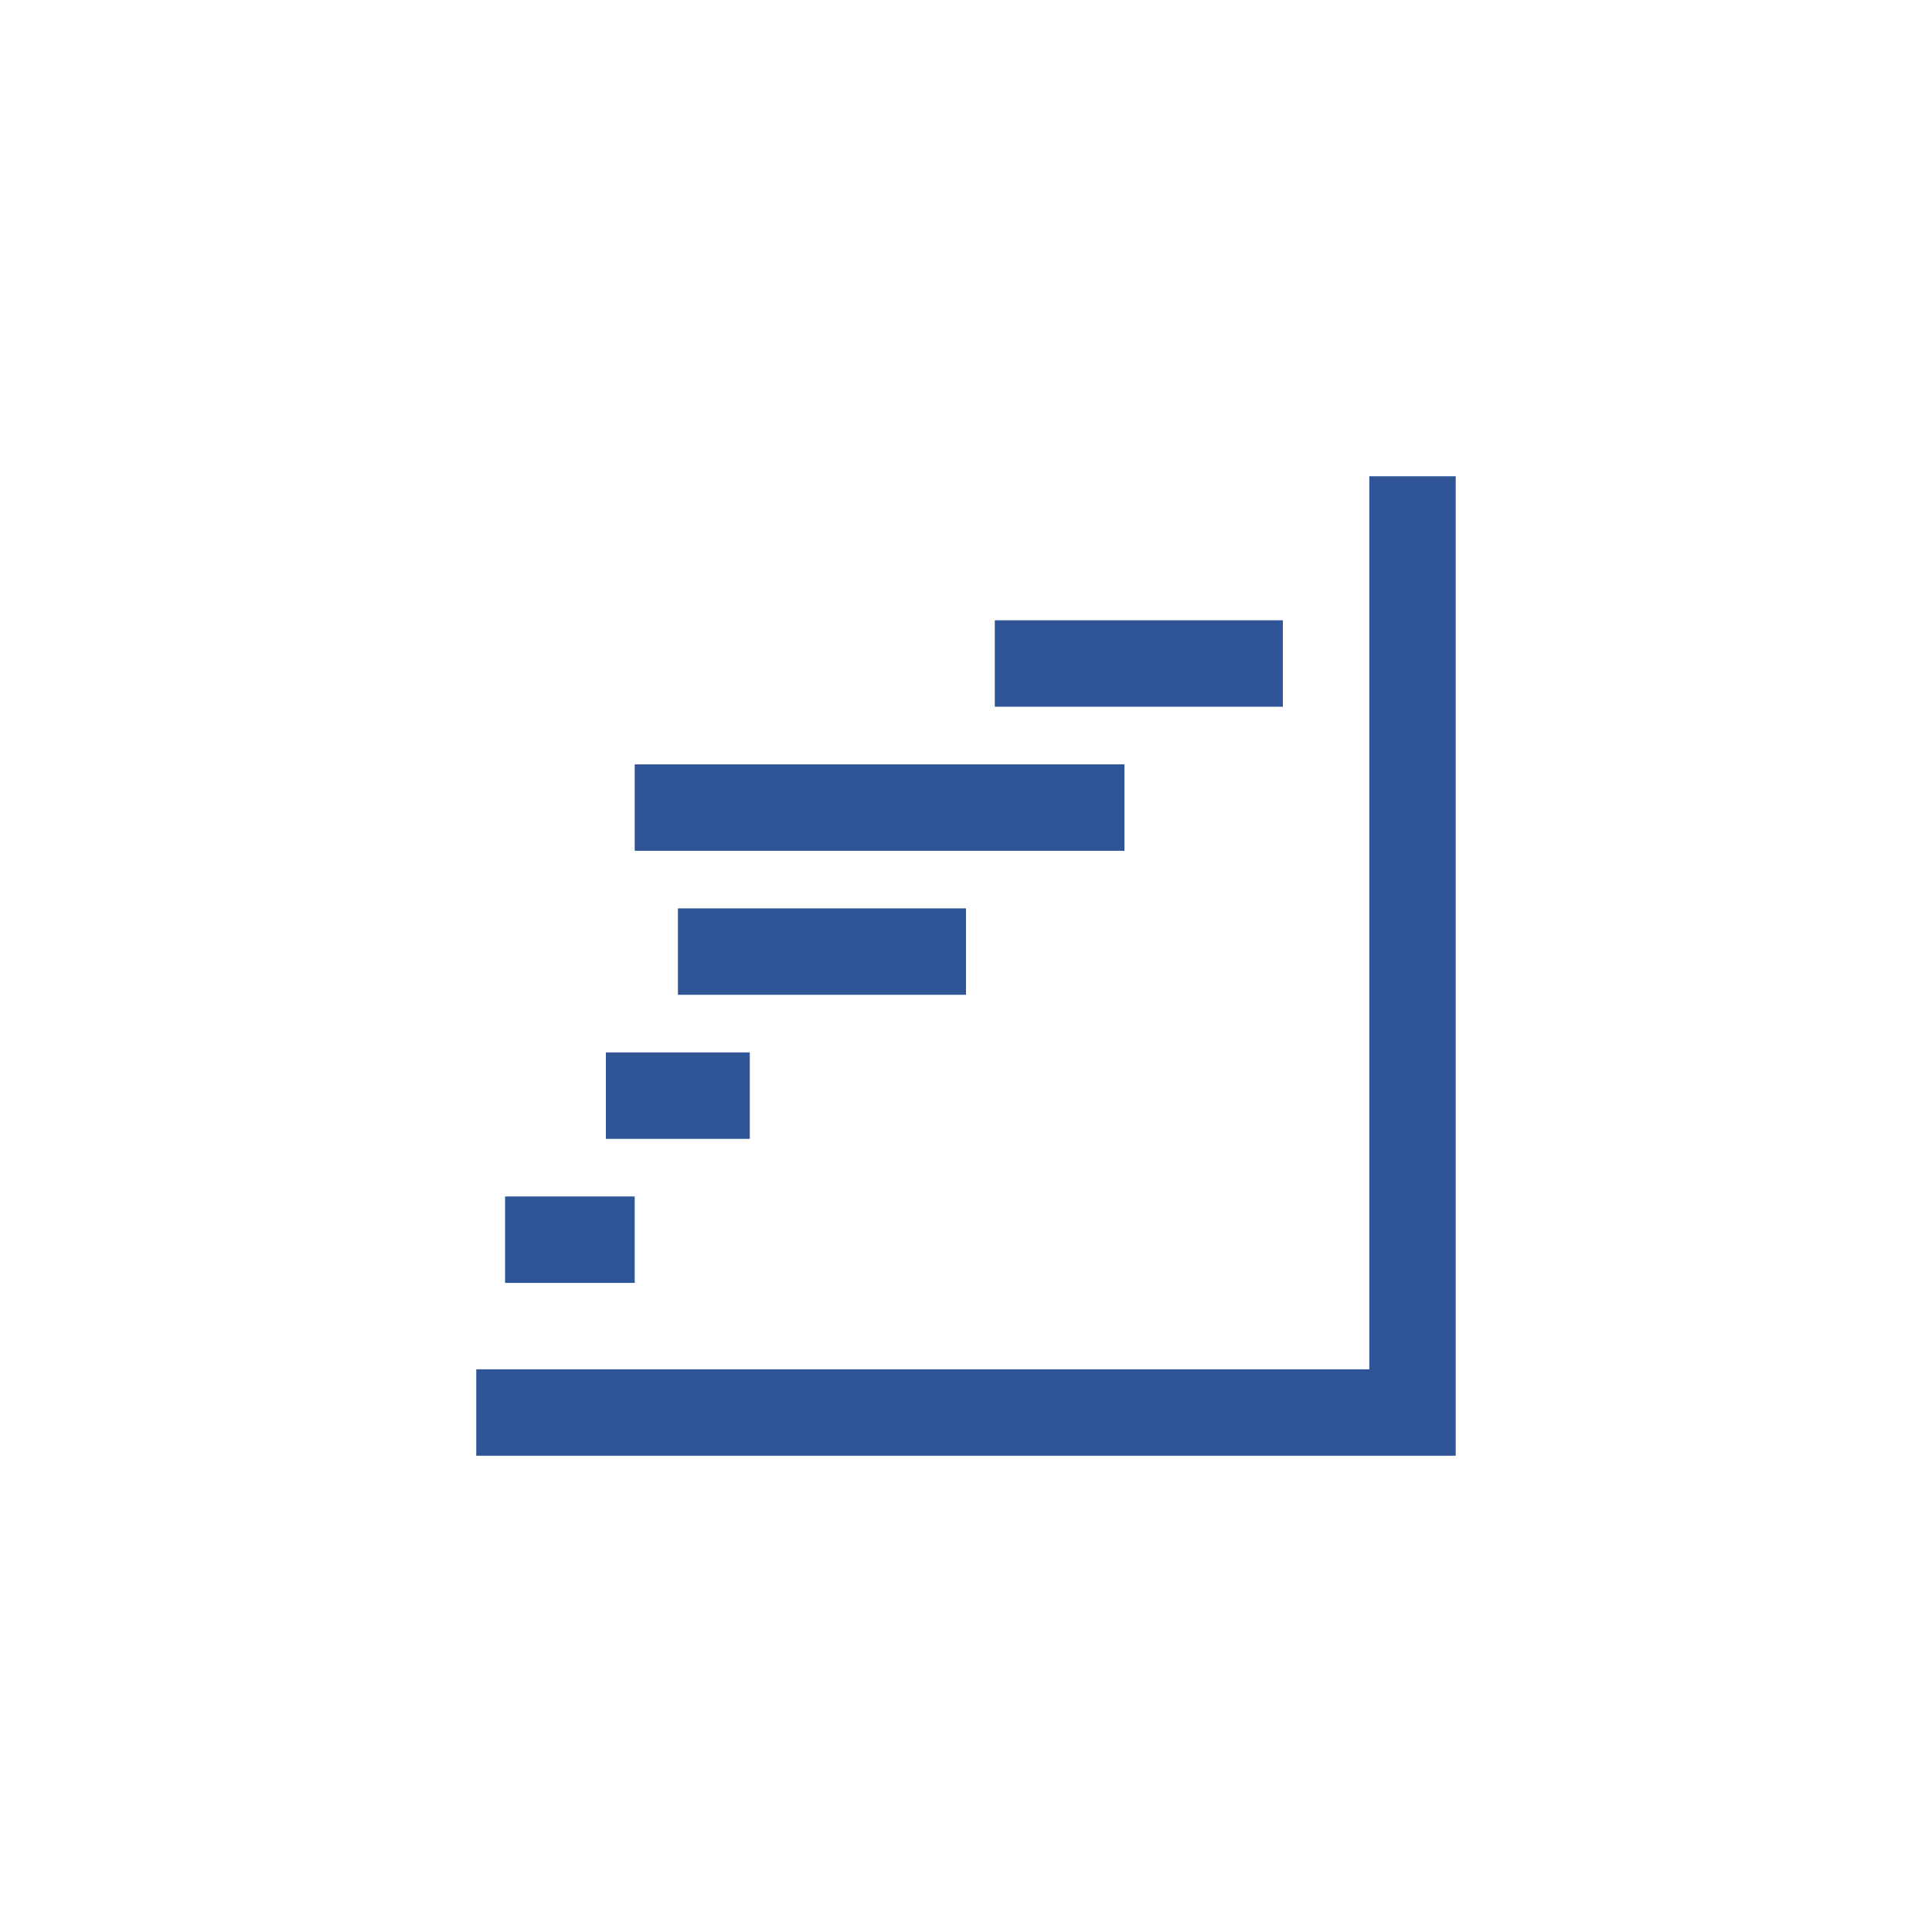<svg xmlns="http://www.w3.org/2000/svg" xmlns:xlink="http://www.w3.org/1999/xlink" width="65" height="65" viewBox="0 0 65 65">
  <rect x="0" y="0" width="65" height="65" fill="#808080" stroke="none"/>
  <defs>
    <clipPath id="clip-icon37">
      <rect width="65" height="65"/>
    </clipPath>
  </defs>
  <g id="icon37" clip-path="url(#clip-icon37)">
    <rect width="65" height="65" fill="#fff"/>
    <g id="icon37-2" data-name="icon37" transform="translate(8.44 8.44)">
      <path id="Path_73112" data-name="Path 73112" d="M37.629,37.629H7.583v2.908H40.536V7.583H37.629Z" fill="#2f5597"/>
      <path id="Path_73113" data-name="Path 73113" d="M8.667,34.667h4.361v2.908H8.667Z" transform="translate(-0.114 -2.853)" fill="#2f5597"/>
      <path id="Path_73114" data-name="Path 73114" d="M12.458,29.25H17.3v2.908H12.458Z" transform="translate(-0.514 -2.283)" fill="#2f5597"/>
      <path id="Path_73115" data-name="Path 73115" d="M15.167,23.833h9.692v2.908H15.167Z" transform="translate(-0.799 -1.712)" fill="#2f5597"/>
      <path id="Path_73116" data-name="Path 73116" d="M13.542,18.417H30.018v2.908H13.542Z" transform="translate(-0.628 -1.141)" fill="#2f5597"/>
      <path id="Path_73117" data-name="Path 73117" d="M27.083,13h9.692v2.908H27.083Z" transform="translate(-2.054 -0.571)" fill="#2f5597"/>
    </g>
  </g>
</svg>
